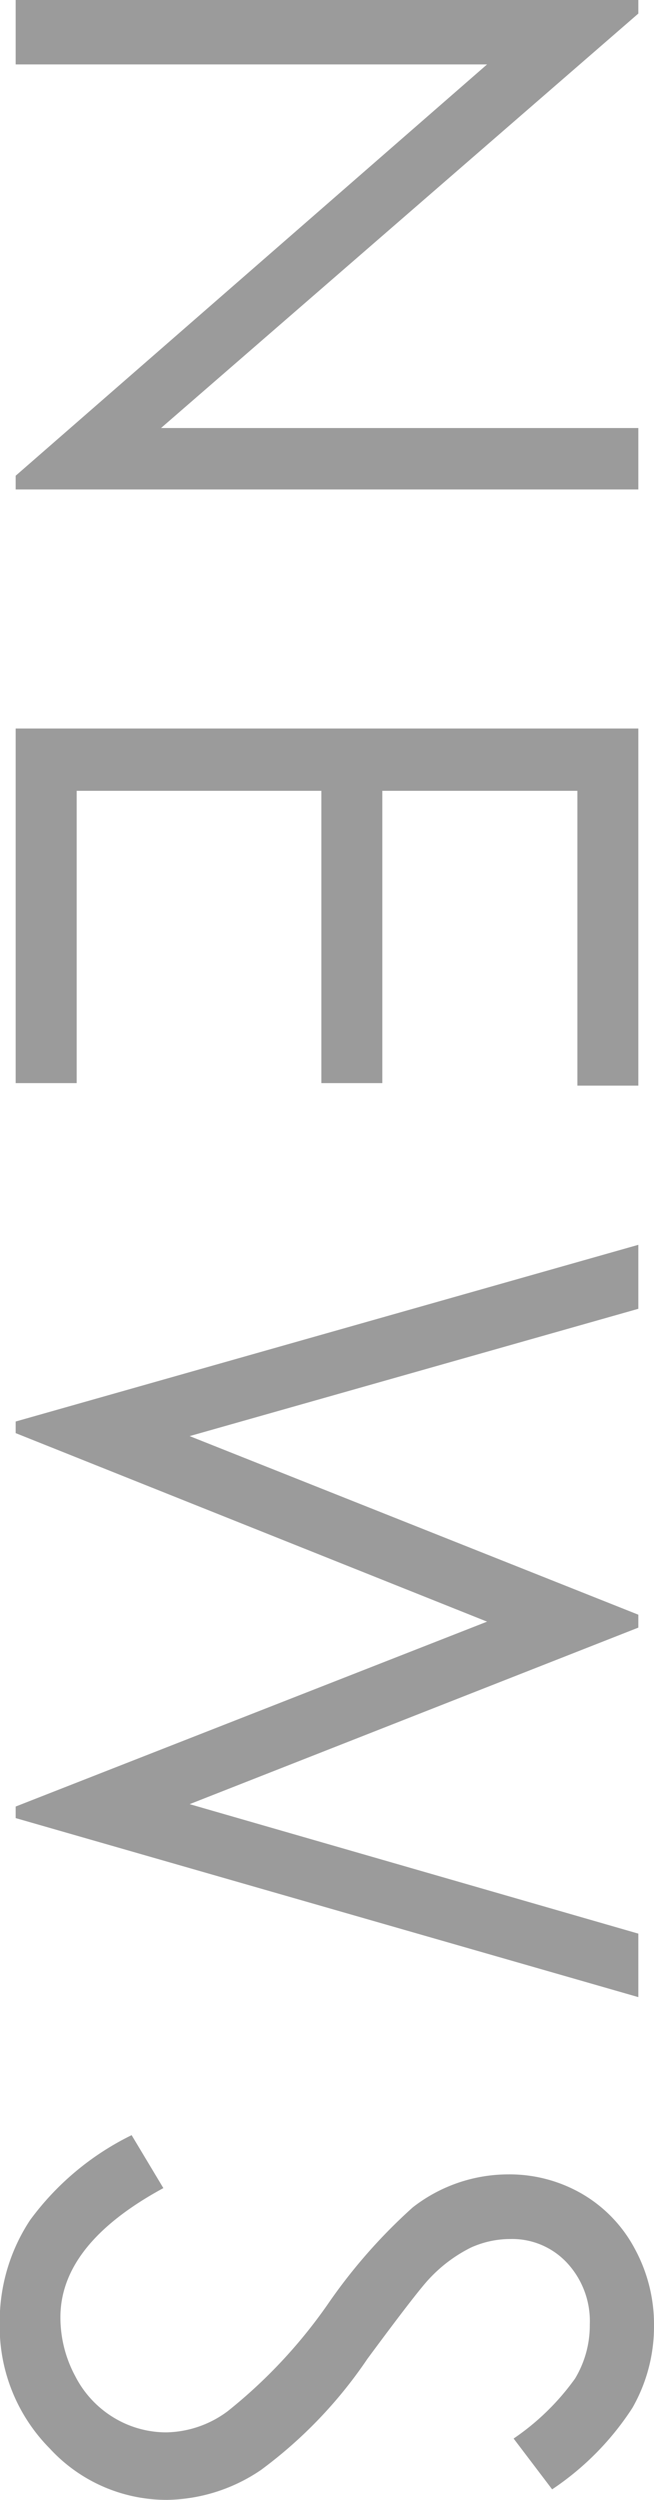 <svg xmlns="http://www.w3.org/2000/svg" width="12.07" height="46.105" viewBox="0 0 12.07 46.105">
  <path id="Path_25607" data-name="Path 25607" d="M1.406,0V-11.492h.25L9.3-2.683v-8.809h1.133V0H10.18L2.594-8.7V0ZM14.842-11.492h6.586v1.125H15.991v3.6h5.391v1.125H15.991v4.516h5.391V0H14.842Zm9.522,0h1.18l2.348,8.281,3.294-8.281h.238L34.68-3.211l2.388-8.281h1.171L34.937,0h-.213l-3.41-8.7L27.837,0h-.214Zm16.42,9.352.977-.586q1.031,1.9,2.383,1.9A2.282,2.282,0,0,0,45.23-1.1,1.907,1.907,0,0,0,46-1.82a1.87,1.87,0,0,0,.266-.961,1.948,1.948,0,0,0-.391-1.133,9.36,9.36,0,0,0-1.969-1.844,10.064,10.064,0,0,1-1.789-1.57,2.871,2.871,0,0,1-.609-1.758,2.667,2.667,0,0,1,.359-1.367,2.563,2.563,0,0,1,1.012-.973,2.916,2.916,0,0,1,1.418-.355,3.022,3.022,0,0,1,1.52.4,5.211,5.211,0,0,1,1.5,1.48l-.937.711a4.5,4.5,0,0,0-1.105-1.133,1.9,1.9,0,0,0-1-.273,1.578,1.578,0,0,0-1.137.422A1.381,1.381,0,0,0,42.7-9.133a1.771,1.771,0,0,0,.156.727,2.681,2.681,0,0,0,.57.766q.227.219,1.484,1.148a8.355,8.355,0,0,1,2.047,1.961A3.16,3.16,0,0,1,47.511-2.8a2.93,2.93,0,0,1-.949,2.172,3.19,3.19,0,0,1-2.309.922,3.387,3.387,0,0,1-1.9-.559A5.111,5.111,0,0,1,40.784-2.141Z" transform="translate(0.289 -1.406) rotate(90)" fill="#9b9b9b"/>
</svg>
